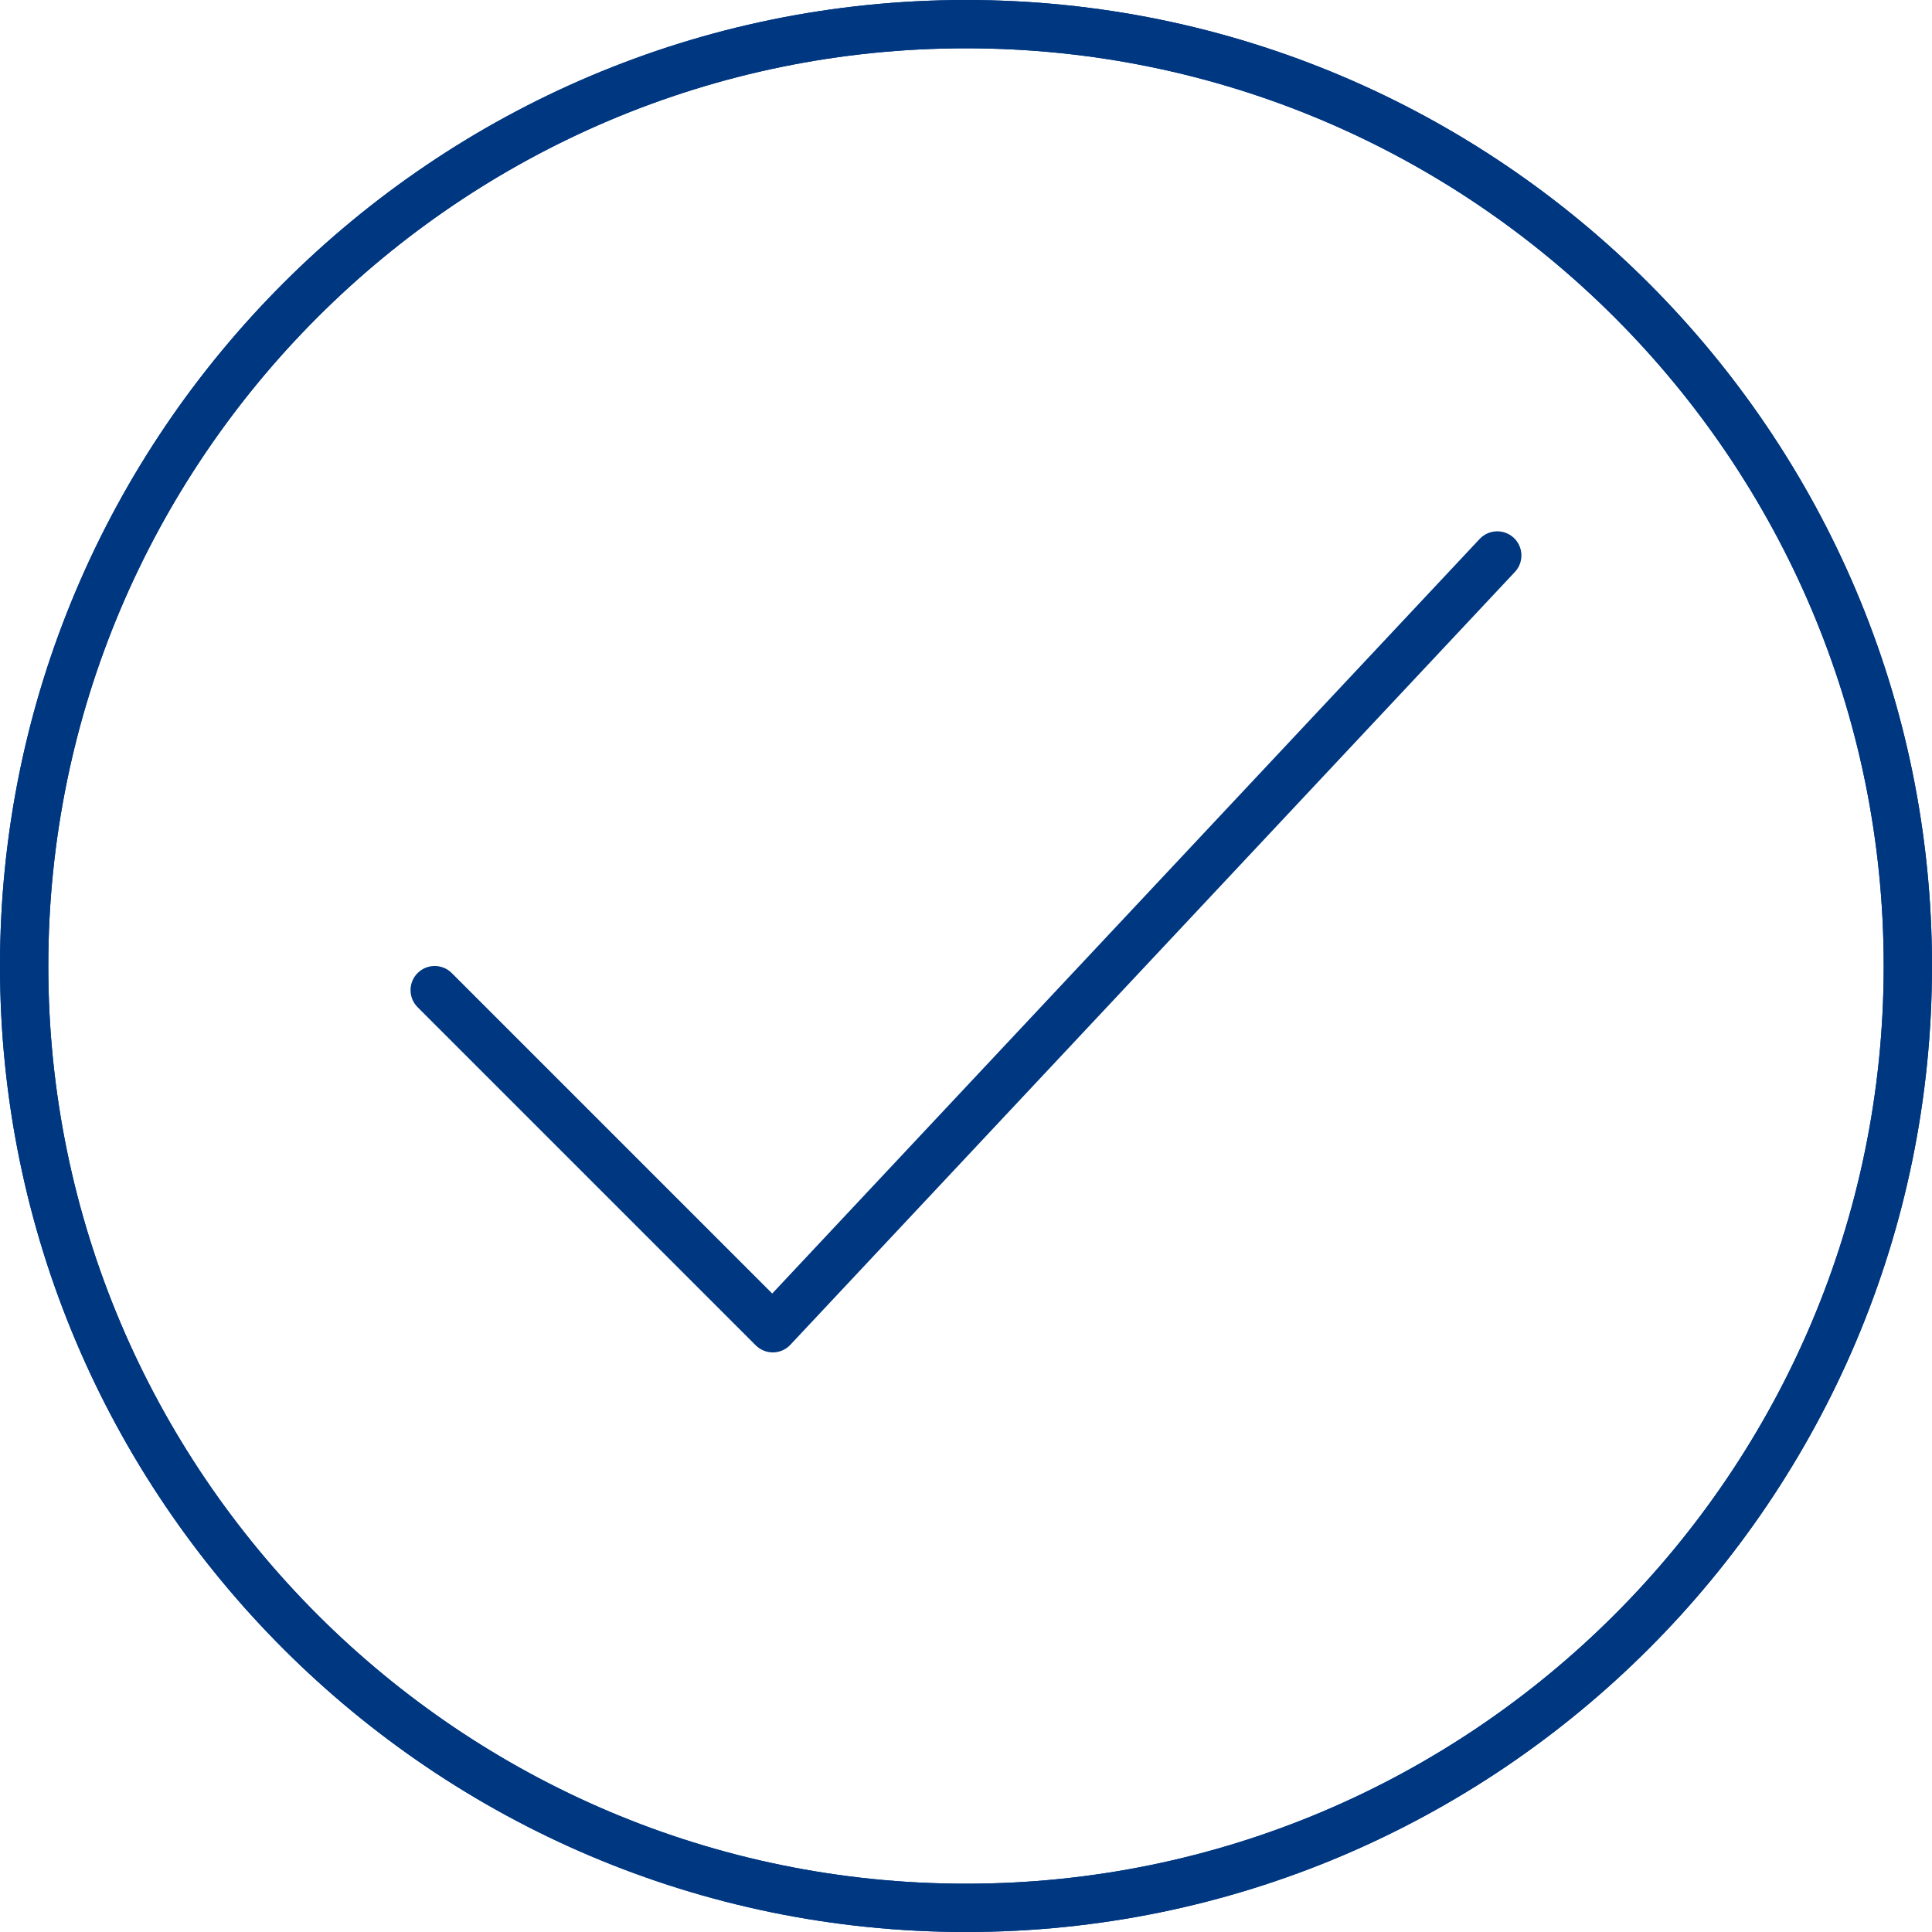 <?xml version="1.0" encoding="UTF-8"?>
<svg xmlns="http://www.w3.org/2000/svg" width="40" height="40" viewBox="0 0 40 40" fill="none">
  <g clip-path="url(#clip0_9_158)">
    <path d="M20 0C8.972 0 0 8.972 0 20C0 31.028 8.972 40 20 40C31.028 40 40 31.028 40 20C40 8.972 31.028 0 20 0ZM20 39C9.523 39 1 30.477 1 20C1 9.523 9.523 1 20 1C30.477 1 39 9.523 39 20C39 30.477 30.477 39 20 39Z" fill="#003781"></path>
    <path d="M30.635 11.158L15.988 26.781L9.353 20.146C9.158 19.951 8.841 19.951 8.646 20.146C8.451 20.341 8.451 20.658 8.646 20.853L15.646 27.853C15.74 27.947 15.868 28 16 28C16.002 28 16.005 28 16.008 28C16.143 27.998 16.272 27.941 16.364 27.842L31.364 11.842C31.553 11.641 31.543 11.324 31.341 11.135C31.14 10.947 30.824 10.957 30.635 11.158Z" fill="#003781"></path>
    <path d="M20 40C8.972 40 0 31.028 0 20C0 8.972 8.972 0 20 0C31.028 0 40 8.972 40 20C40 31.028 31.028 40 20 40ZM20 1C9.523 1 1 9.523 1 20C1 30.477 9.523 39 20 39C30.477 39 39 30.477 39 20C39 9.523 30.477 1 20 1Z" fill="#003781"></path>
  </g>
  <defs>
    <clipPath id="clip0_9_158">
      <rect width="40" height="40" fill="white"></rect>
    </clipPath>
  </defs>
</svg>
